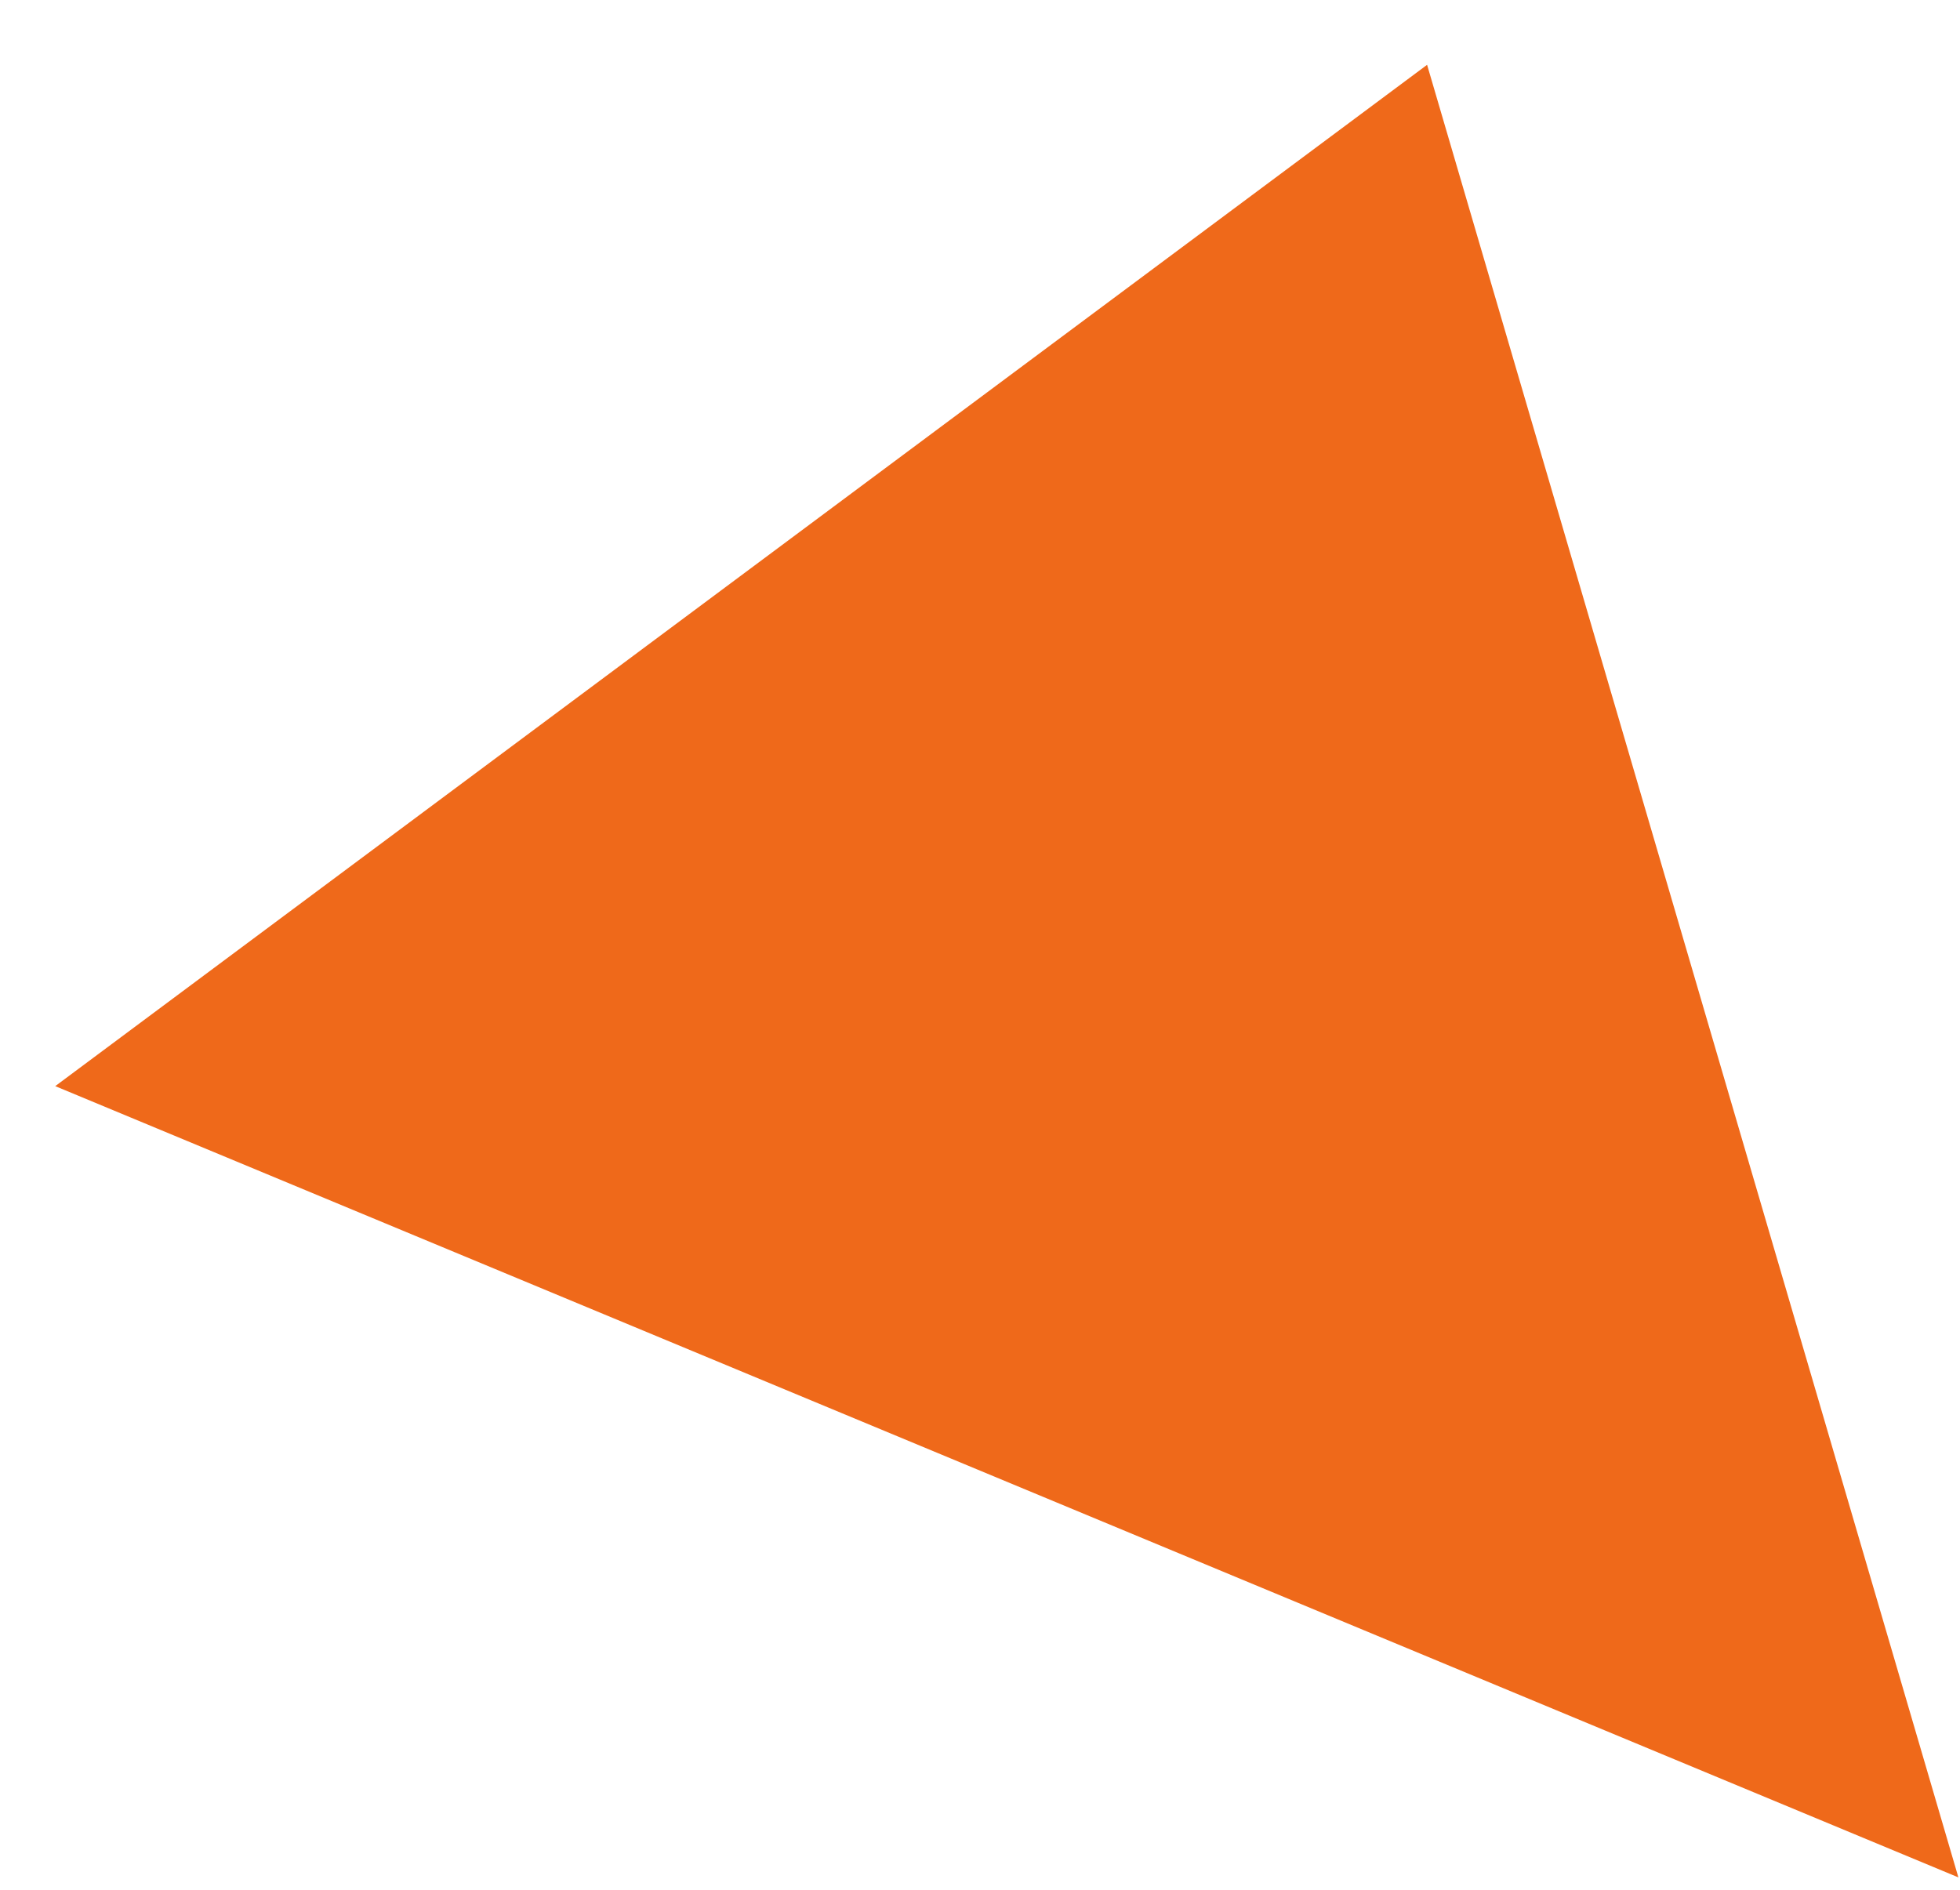 <svg
        xmlns="http://www.w3.org/2000/svg"
        xmlns:xlink="http://www.w3.org/1999/xlink"
        width="28px" height="27px">
    <path fill-rule="evenodd"  fill="rgb(239, 105, 26)"
          d="M20.387,0.926 L0.789,15.518 L27.977,26.823 L20.387,0.926 Z"/>
</svg>